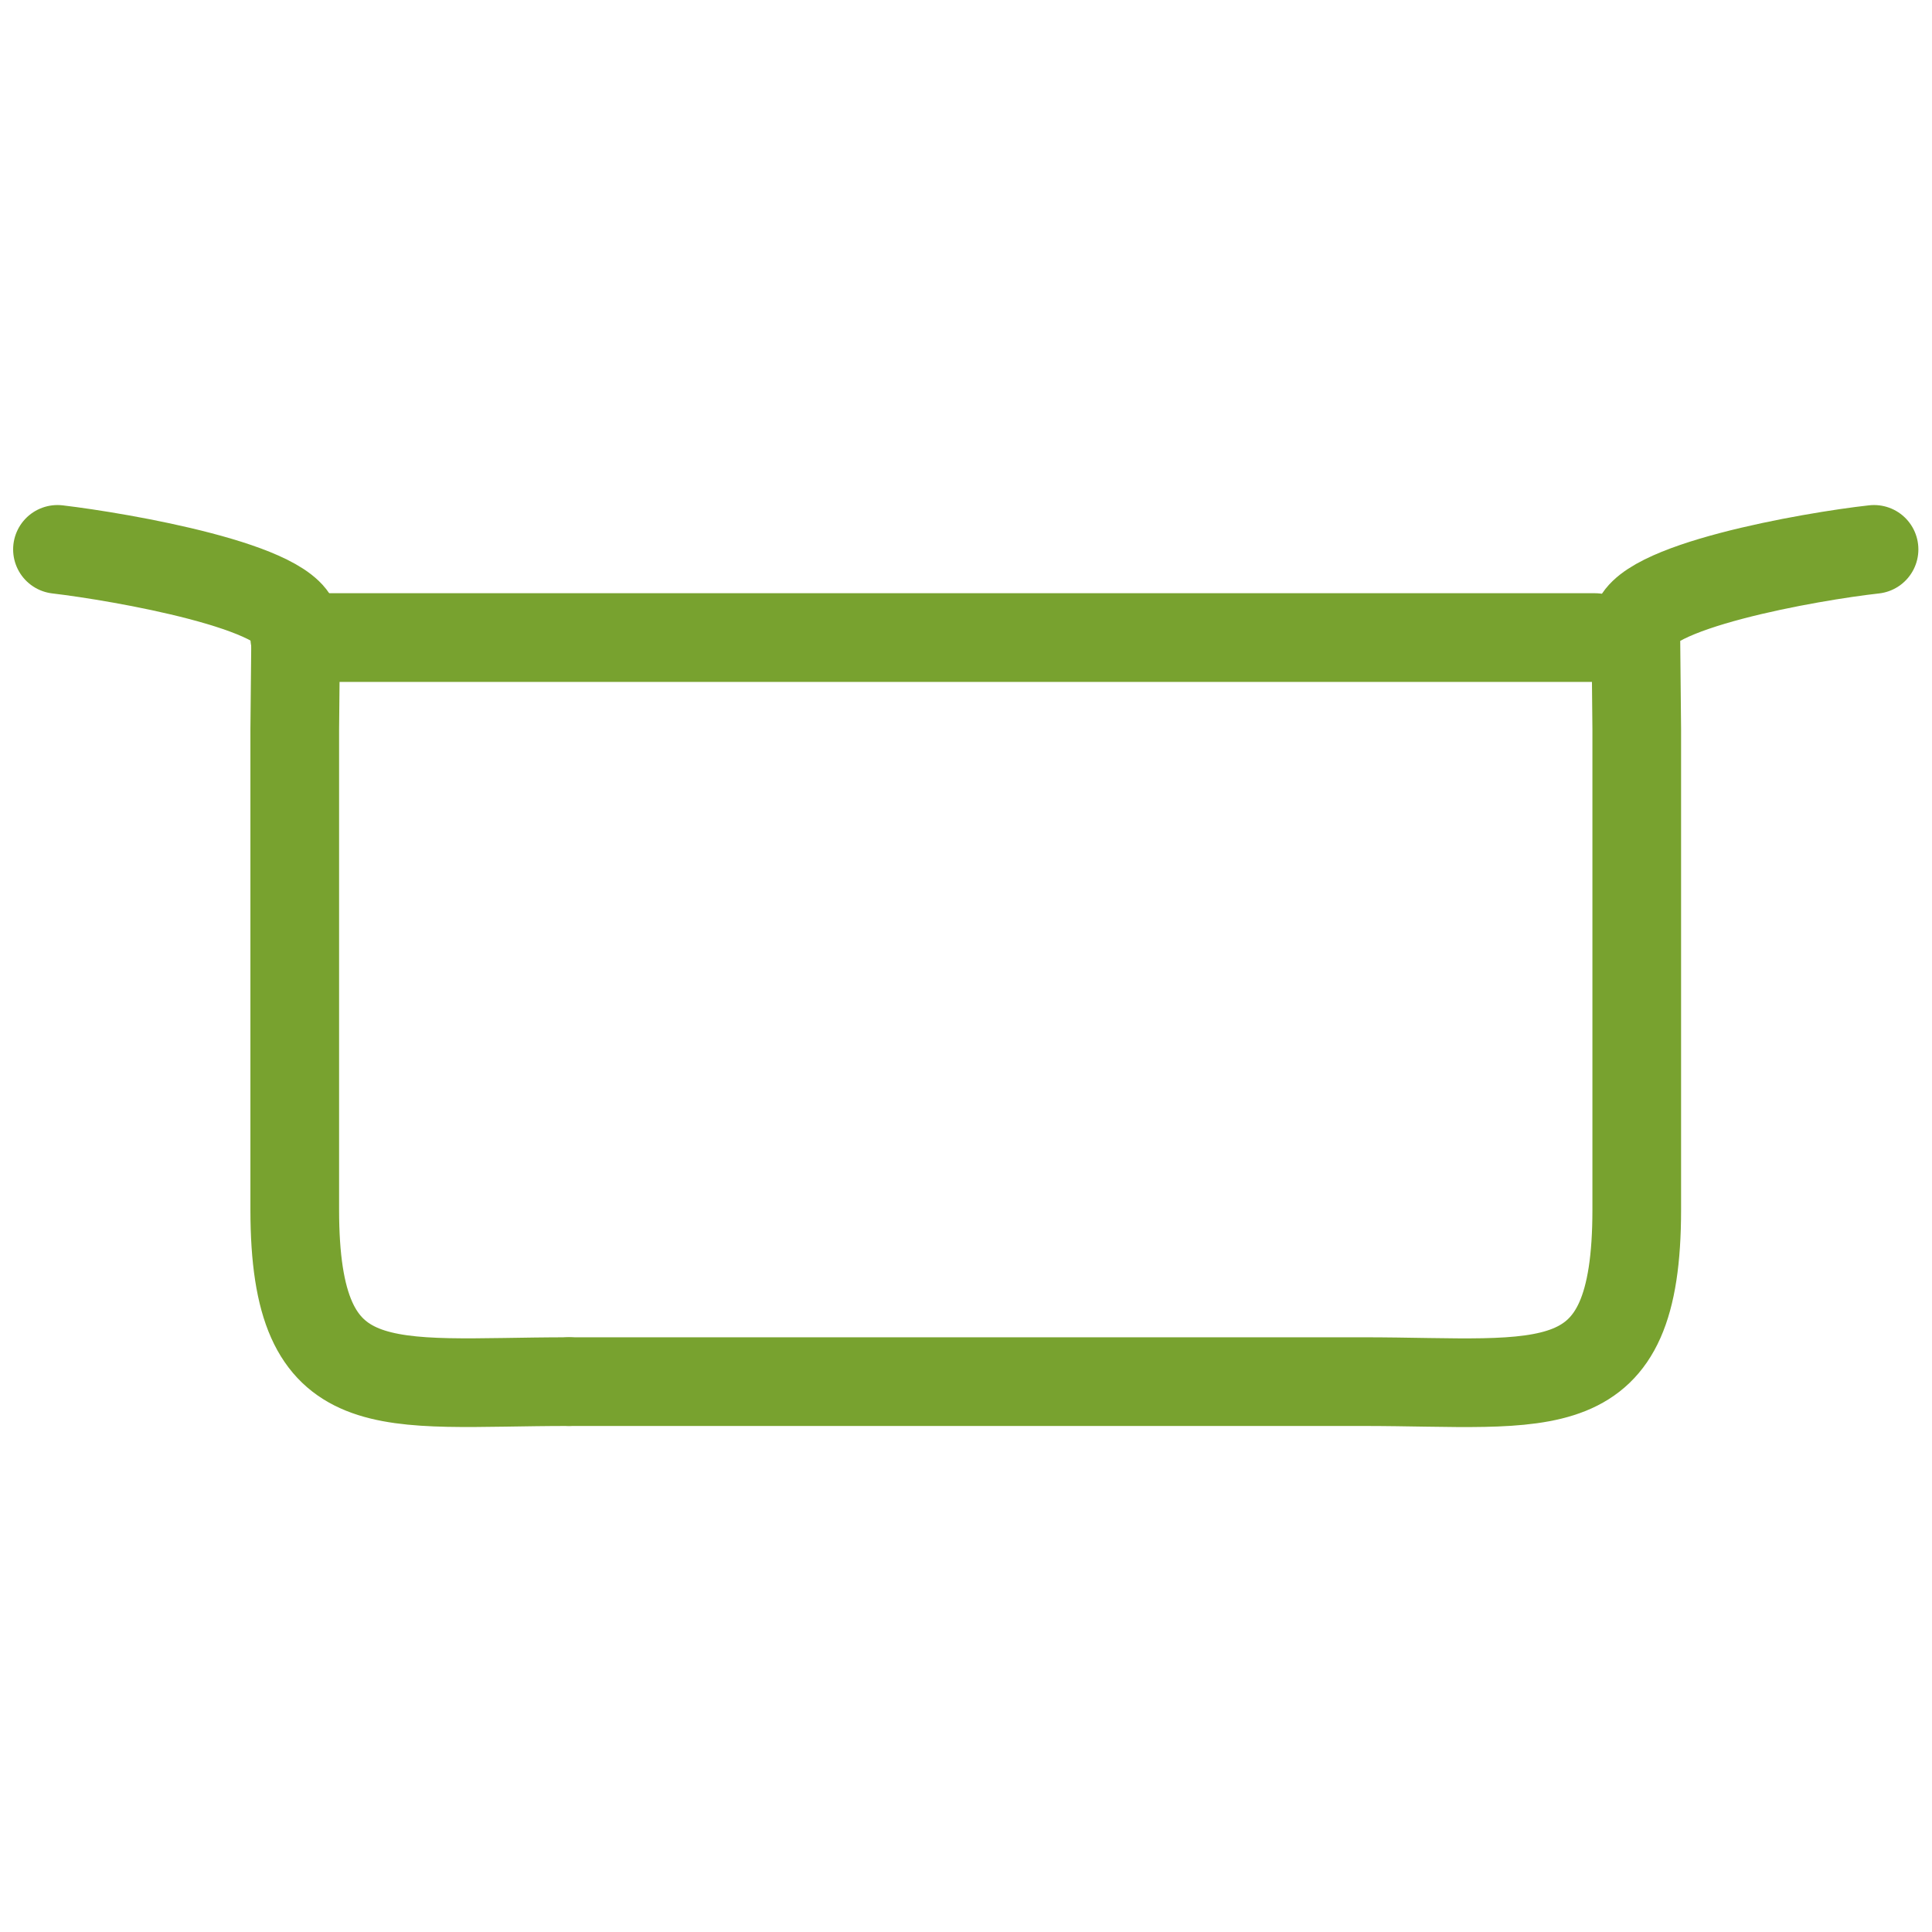 <?xml version="1.0" encoding="UTF-8"?>
<svg id="Layer_1" data-name="Layer 1" xmlns="http://www.w3.org/2000/svg" viewBox="0 0 39 39">
  <defs>
    <style>
      .cls-1 {
        fill: none;
        stroke: #78a22f;
        stroke-linecap: round;
        stroke-linejoin: round;
        stroke-width: 1.79px;
      }
    </style>
  </defs>
  <path class="cls-1" d="M1.16,11.09c1.27.15,4.81.76,4.81,1.58l-.02,2.05v9.7c0,3.98,1.81,3.47,5.53,3.47"/>
  <path class="cls-1" d="M11.49,27.89h16.02c3.73,0,5.53.52,5.53-3.47v-9.7s-.02-2.05-.02-2.05c0-.82,3.54-1.44,4.81-1.58"/>
  <line class="cls-1" x1="5.95" y1="12.87" x2="32.2" y2="12.87"/>
</svg>